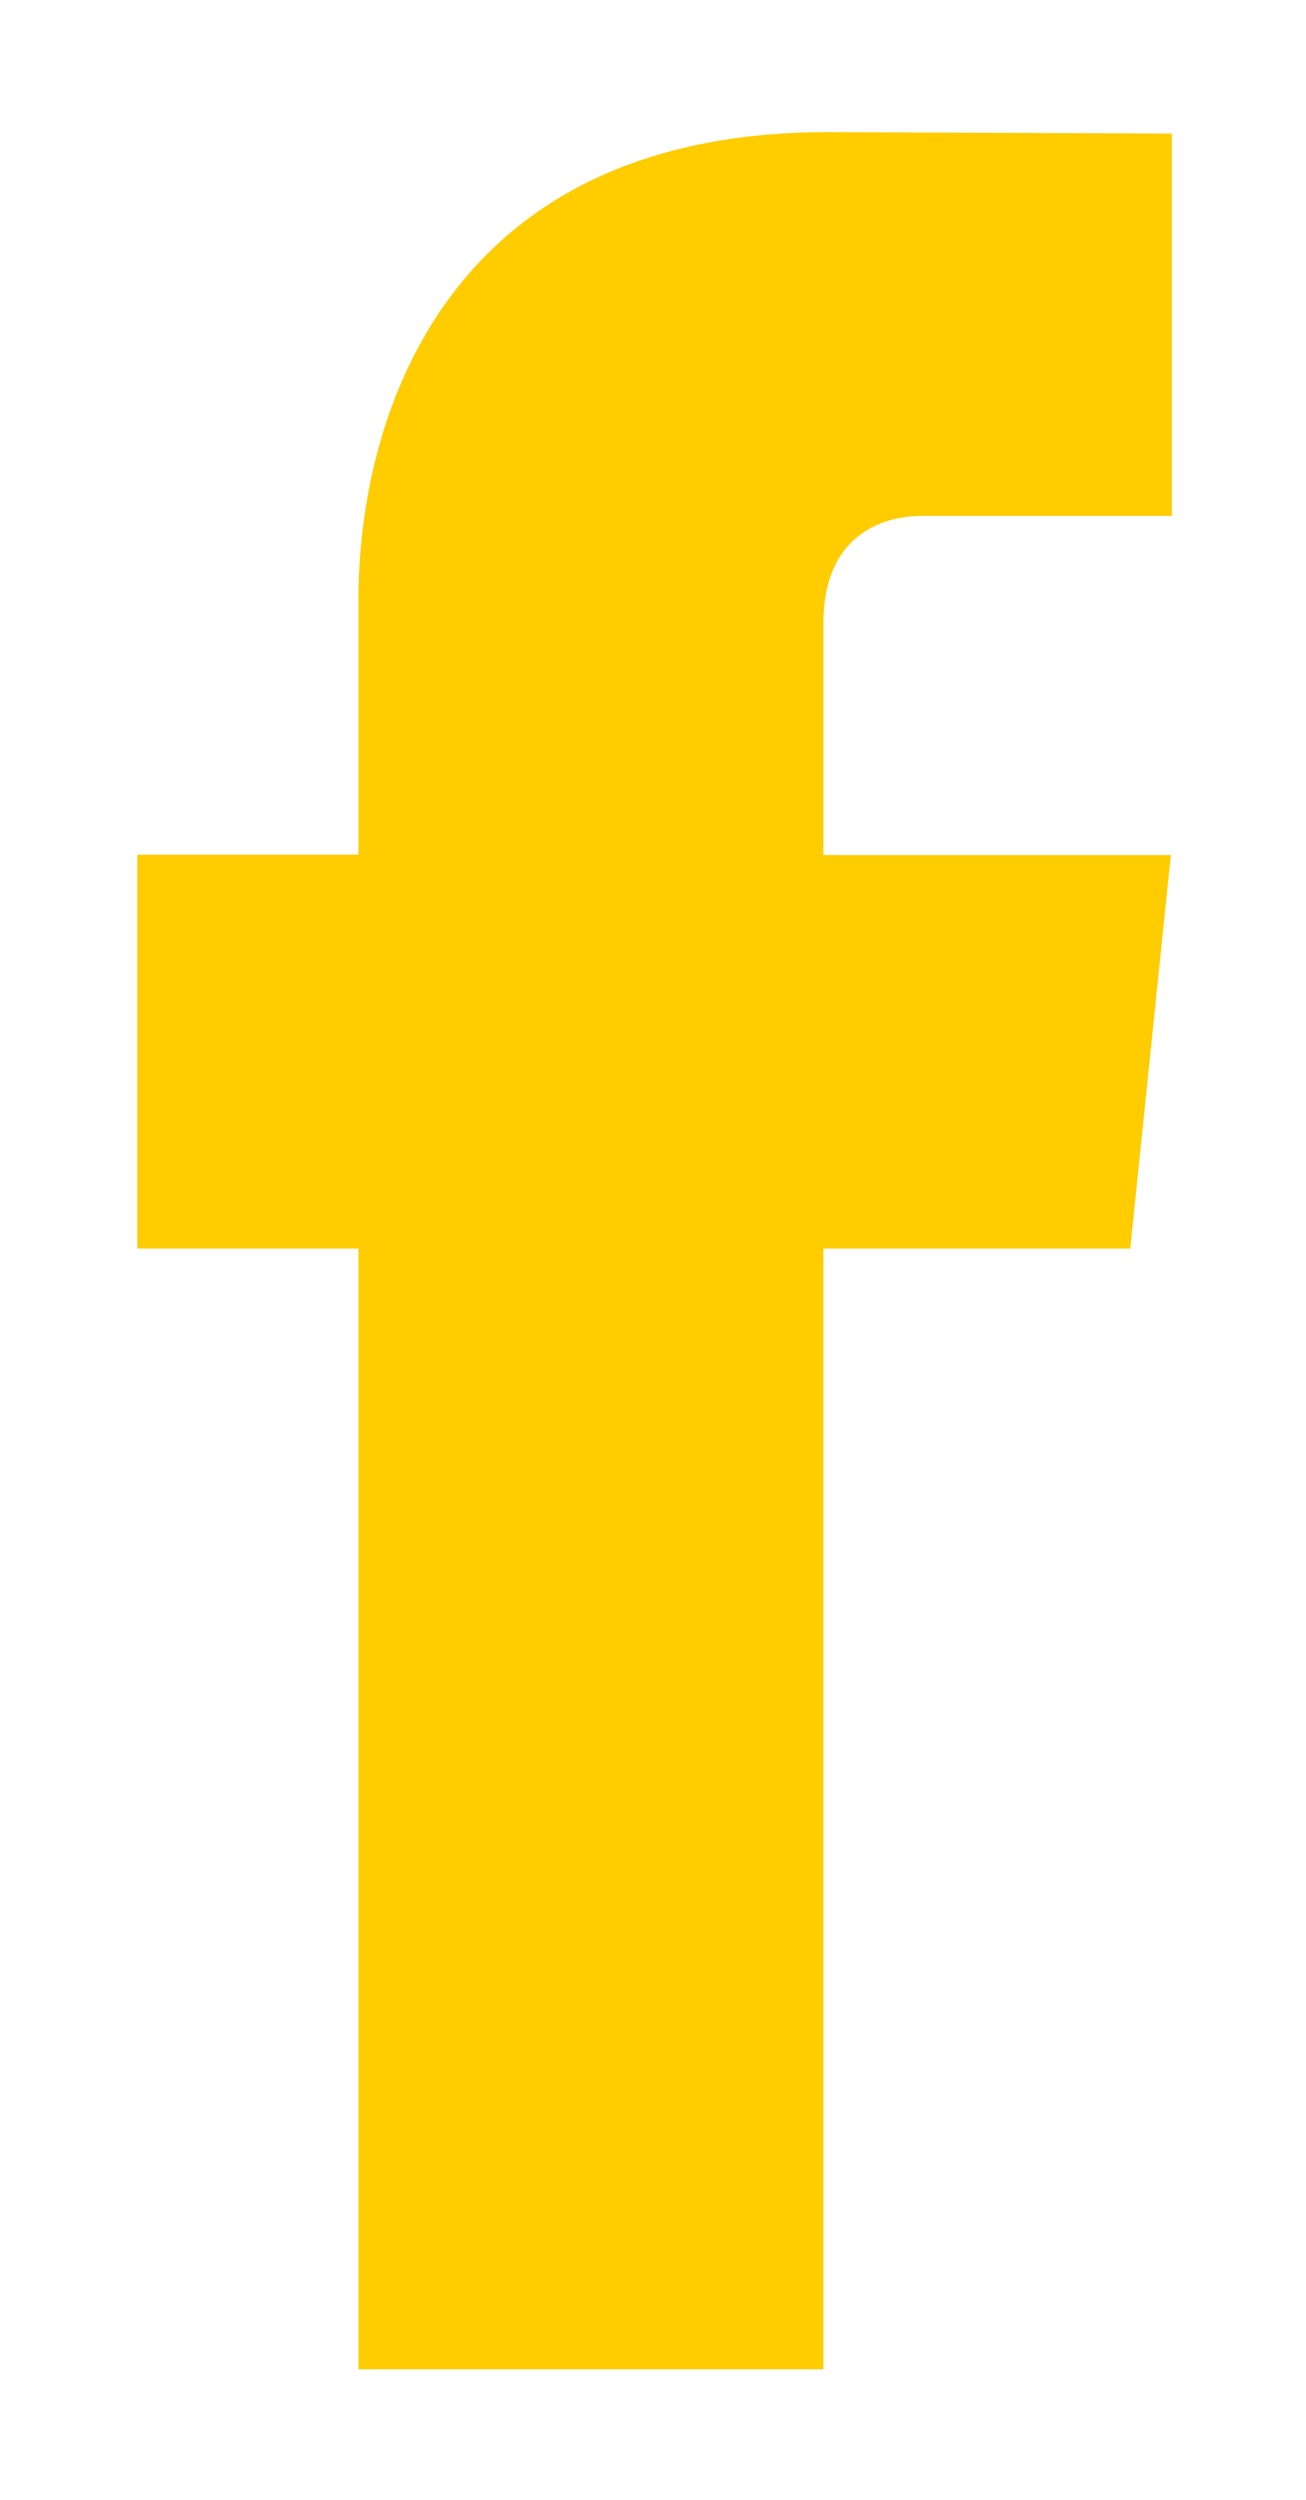 <?xml version="1.0" encoding="UTF-8"?> <svg xmlns="http://www.w3.org/2000/svg" width="161" height="308" viewBox="0 0 161 308" fill="none"> <g filter="url(#filter0_d)"> <path d="M139.331 145.834H101.504V283.918H44.191V145.834H16.933V97.305H44.191V65.902C44.191 43.445 54.897 8.28 102.014 8.28L144.467 8.457V55.562H113.664C108.612 55.562 101.507 58.077 101.507 68.79V97.35H144.339L139.331 145.834Z" fill="#FFCC00"></path> </g> <defs> <filter id="filter0_d" x="0.933" y="0.28" width="159.534" height="307.638" filterUnits="userSpaceOnUse" color-interpolation-filters="sRGB"> <feFlood flood-opacity="0" result="BackgroundImageFix"></feFlood> <feColorMatrix in="SourceAlpha" type="matrix" values="0 0 0 0 0 0 0 0 0 0 0 0 0 0 0 0 0 0 127 0" result="hardAlpha"></feColorMatrix> <feOffset dy="8"></feOffset> <feGaussianBlur stdDeviation="8"></feGaussianBlur> <feColorMatrix type="matrix" values="0 0 0 0 0.161 0 0 0 0 0.161 0 0 0 0 0.161 0 0 0 0.4 0"></feColorMatrix> <feBlend mode="normal" in2="BackgroundImageFix" result="effect1_dropShadow"></feBlend> <feBlend mode="normal" in="SourceGraphic" in2="effect1_dropShadow" result="shape"></feBlend> </filter> </defs> </svg> 